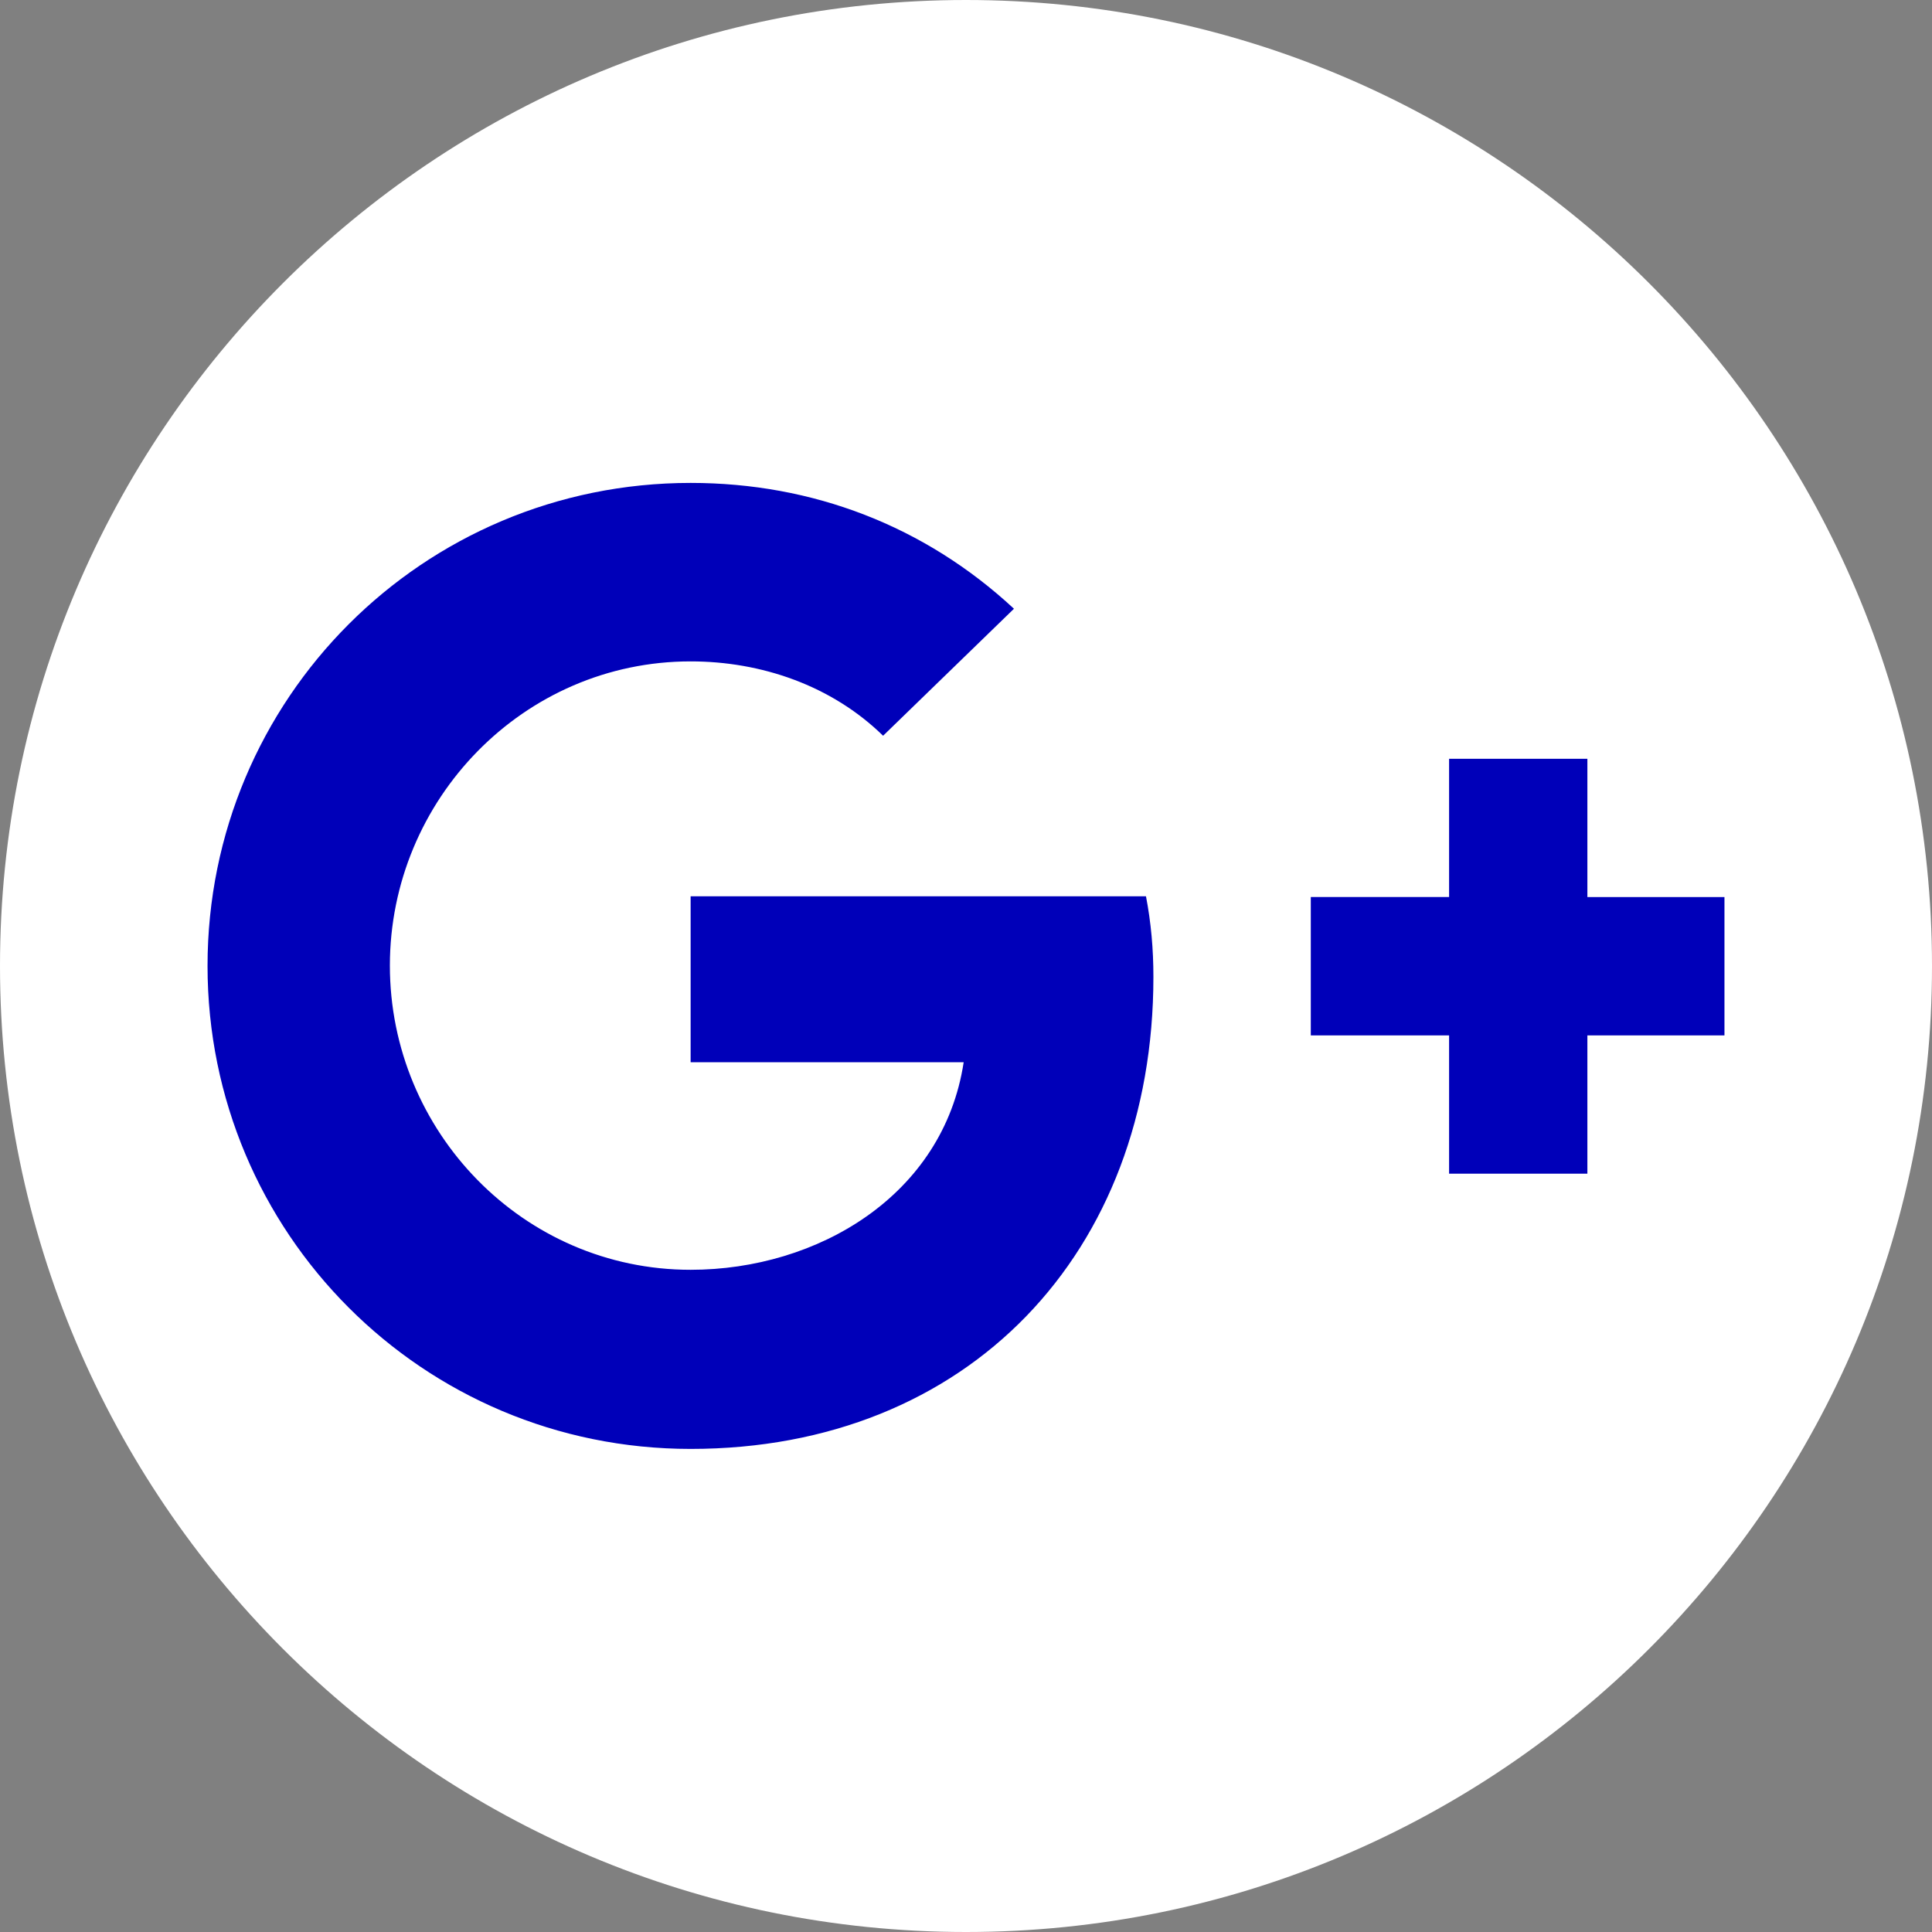 <svg width="45" height="45" viewBox="0 0 45 45" fill="none" xmlns="http://www.w3.org/2000/svg">
<rect x="0" y="0" width="45" height="45" fill="#808080" stroke="none"/>
<g id="ICON/Social/Google Plus" clip-path="url(#clip0_66_9930)">
<circle id="Ellipse 39" cx="23" cy="22" r="20" fill="#0000B9"/>
<path id="Vector" d="M22.5 45C34.92 45 45 34.92 45 22.5C45 10.08 34.92 0 22.5 0C10.08 0 0 10.08 0 22.5C0 34.92 10.08 45 22.5 45ZM30.531 20.893H33.752V17.674H36.973V20.895H40.166V24.116H36.973V27.337H33.752V24.116H30.531V20.893ZM16.086 11.248C18.924 11.248 21.538 12.248 23.617 14.179L20.569 17.137C19.371 15.966 17.73 15.405 16.086 15.405C12.193 15.405 9.081 18.626 9.081 22.491C9.081 26.355 12.184 29.576 16.086 29.576C19.043 29.576 21.973 27.844 22.446 24.741H16.086V20.876H26.692C26.811 21.493 26.865 22.11 26.865 22.753C26.865 29.177 22.554 33.748 16.086 33.748C9.844 33.748 4.834 28.714 4.834 22.498C4.834 16.282 9.844 11.248 16.086 11.248Z" fill="white"/>
</g>
<defs>
<clipPath id="clip0_66_9930">
<rect width="45" height="45" fill="white"/>
</clipPath>
</defs>
</svg>
